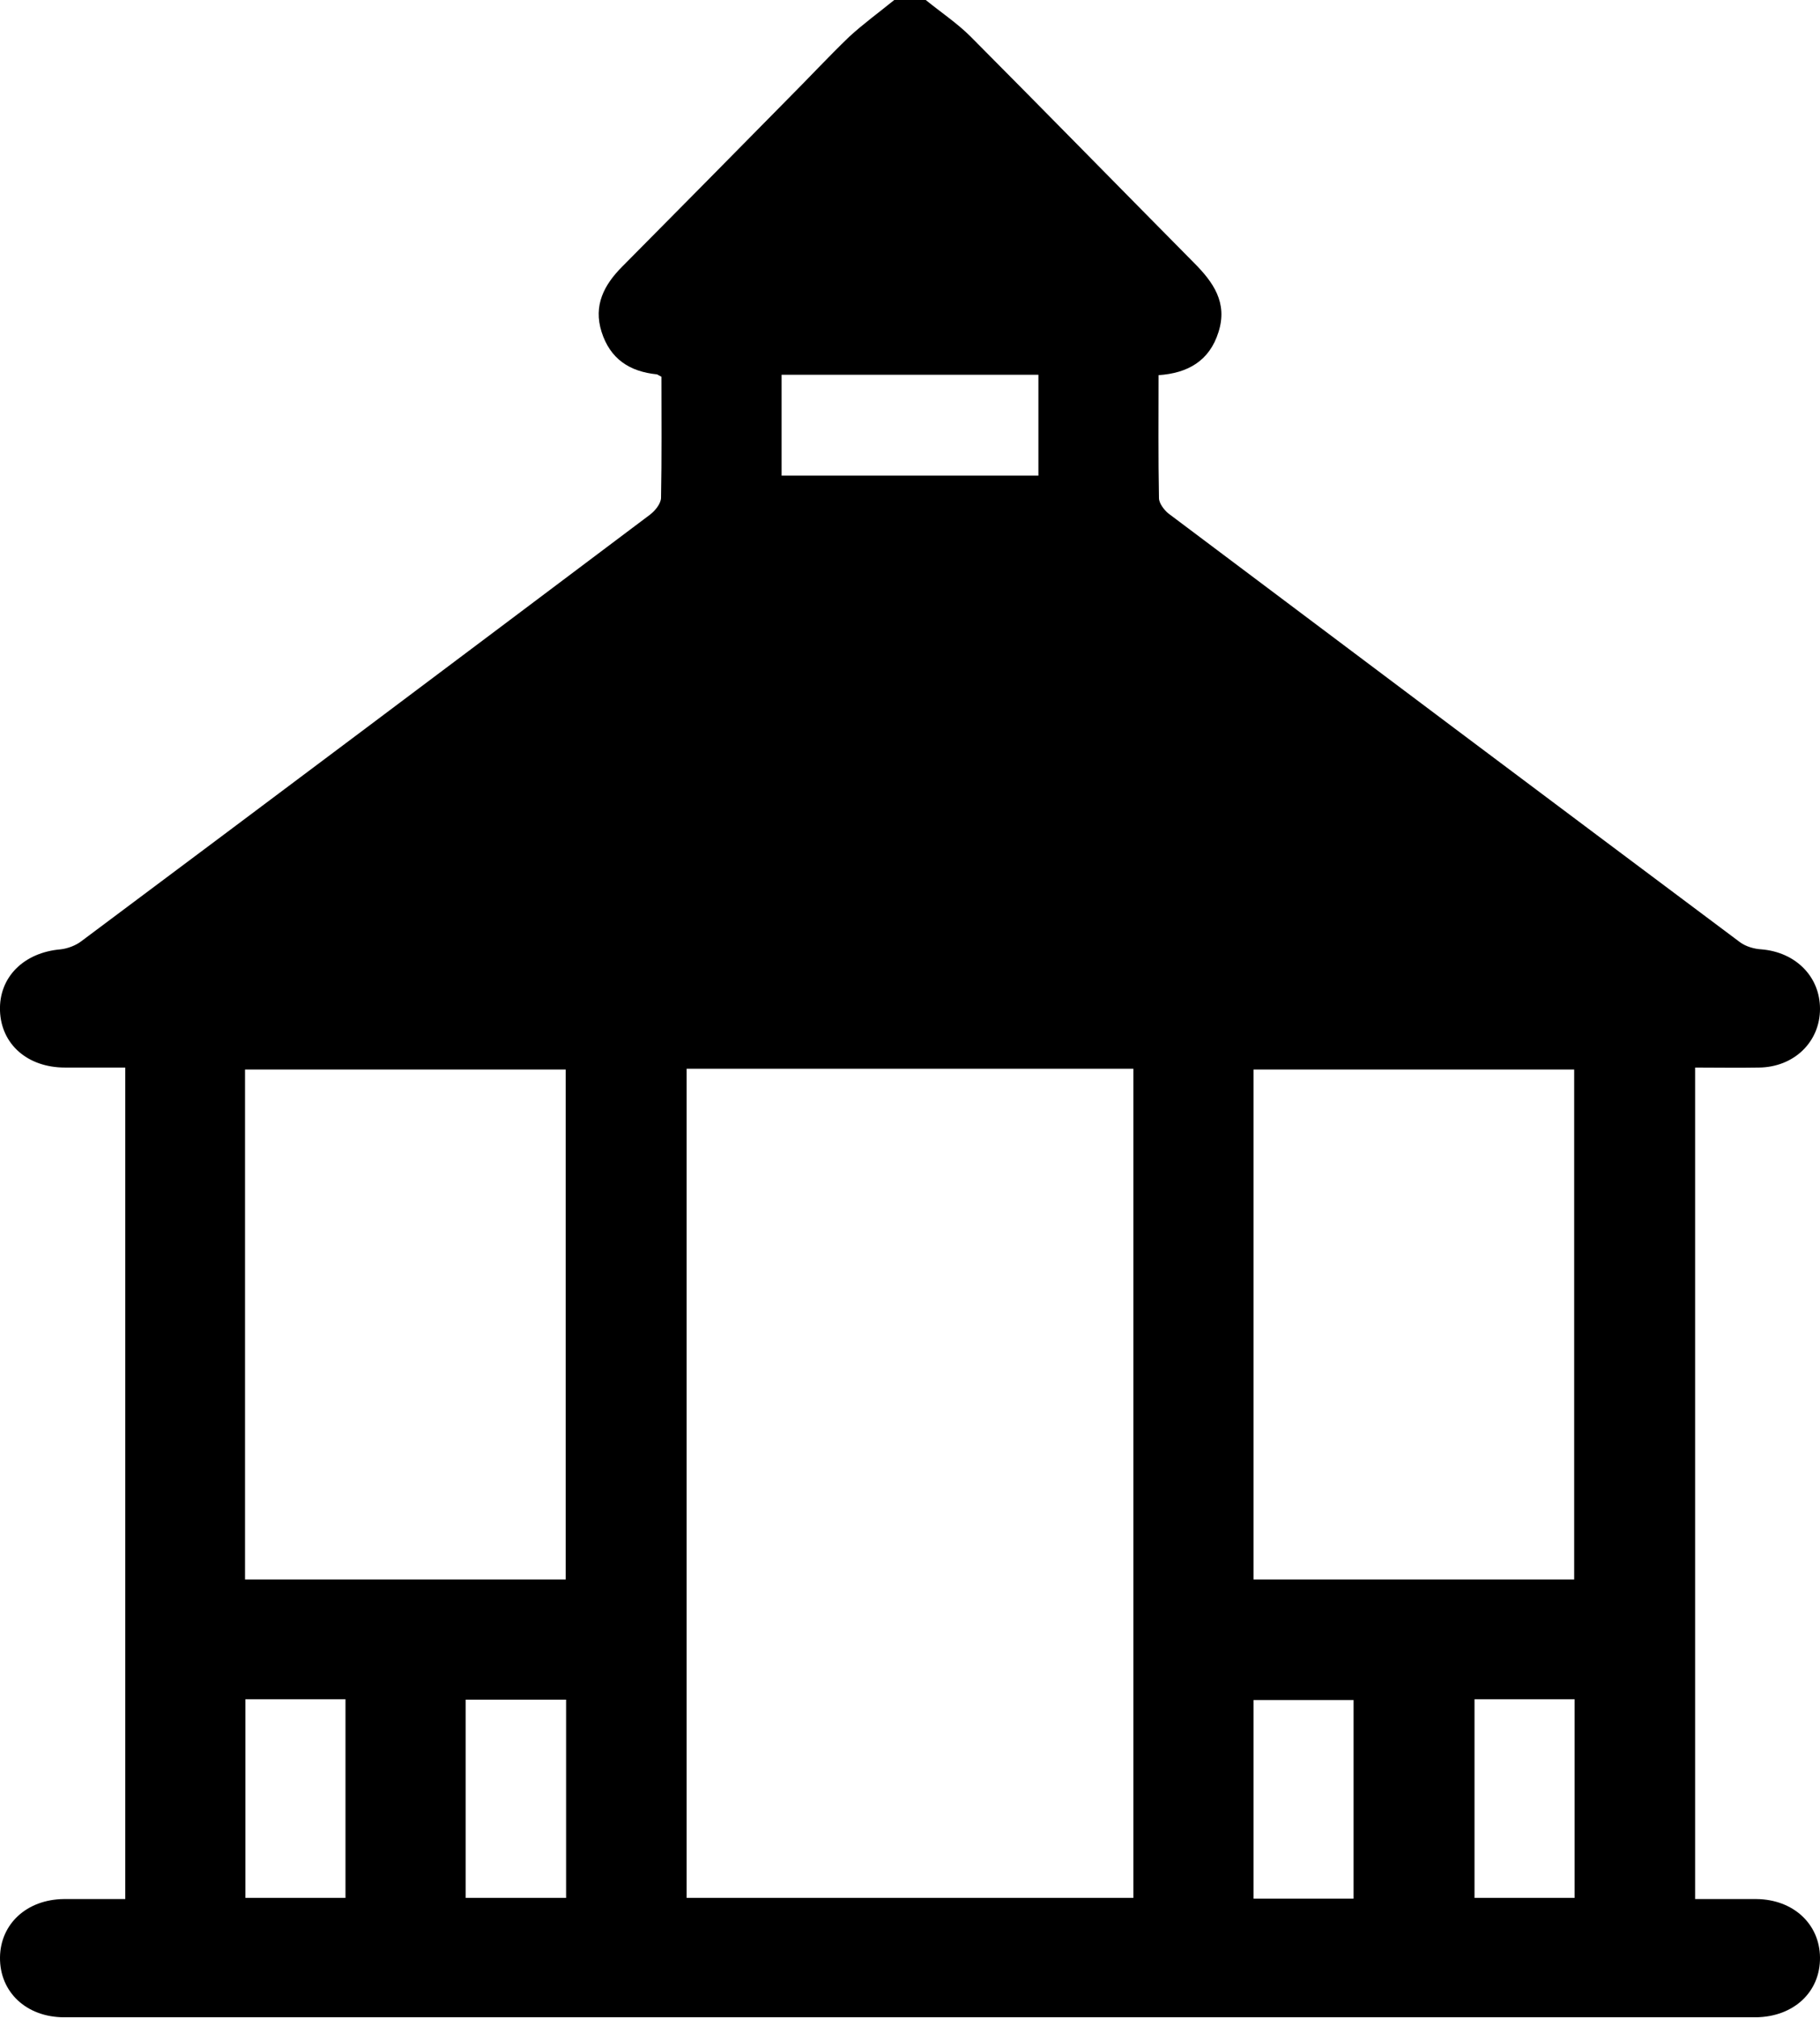 <svg xmlns="http://www.w3.org/2000/svg" xml:space="preserve" id="Capa_1" x="0" y="0" style="enable-background:new 0 0 462 512" version="1.1" viewBox="0 0 462 512"><g><path d="M235 0c3.8 3.1 8 5.9 11.4 9.3 18.9 19 37.7 38.2 56.6 57.3 5 5 8.7 10.2 6.3 17.7-2.3 7.3-7.8 10.4-15.2 10.9 0 10.6-.1 20.9.1 31.2 0 1.3 1.3 3 2.4 3.9 48.3 36.3 96.7 72.6 145.1 108.8 1.5 1.1 3.6 1.7 5.4 1.8 8.7.7 14.9 6.9 14.9 15.1 0 8.4-6.6 14.8-15.5 14.9-5.3.1-10.6 0-16.2 0v211h15.6c9.3.1 16 6.3 16.1 14.8.1 8.8-6.7 15.1-16.3 15.2H16.3c-9.6 0-16.4-6.4-16.3-15.2.1-8.5 6.8-14.7 16.2-14.8h15.6v-211H16.5C7 270.9.3 265 0 256.5c-.3-8.5 6-14.8 15.4-15.6 1.8-.2 3.9-1 5.3-2.1 48.2-36 96.3-72.1 144.3-108.2 1.3-1 2.7-2.7 2.8-4.2.2-10.3.1-20.6.1-30.8-.6-.3-.9-.5-1.1-.6-7-.7-11.9-3.9-14.1-10.8-2.1-6.7.6-11.9 5.3-16.6 14-14.1 27.9-28.2 41.8-42.3 5.3-5.3 10.4-10.8 15.8-16C219.2 6 223.2 3.1 227 0h8zm-60.7 271.2v210.4h113.4V271.2H174.3zm-30.7 129.6V271.4H62.2v129.4h81.4zm256 0V271.4h-81.4v129.4h81.4zM198.4 95.1v25.6h65.2V95.1h-65.2zM62.3 431.2v50.4h25.4v-50.4H62.3zm55.9 50.4h25.5v-50.3h-25.5v50.3zm225.4.2v-50.4h-25.4v50.4h25.4zm30.7-50.6v50.4h25.4v-50.4h-25.4z"/></g></svg>
